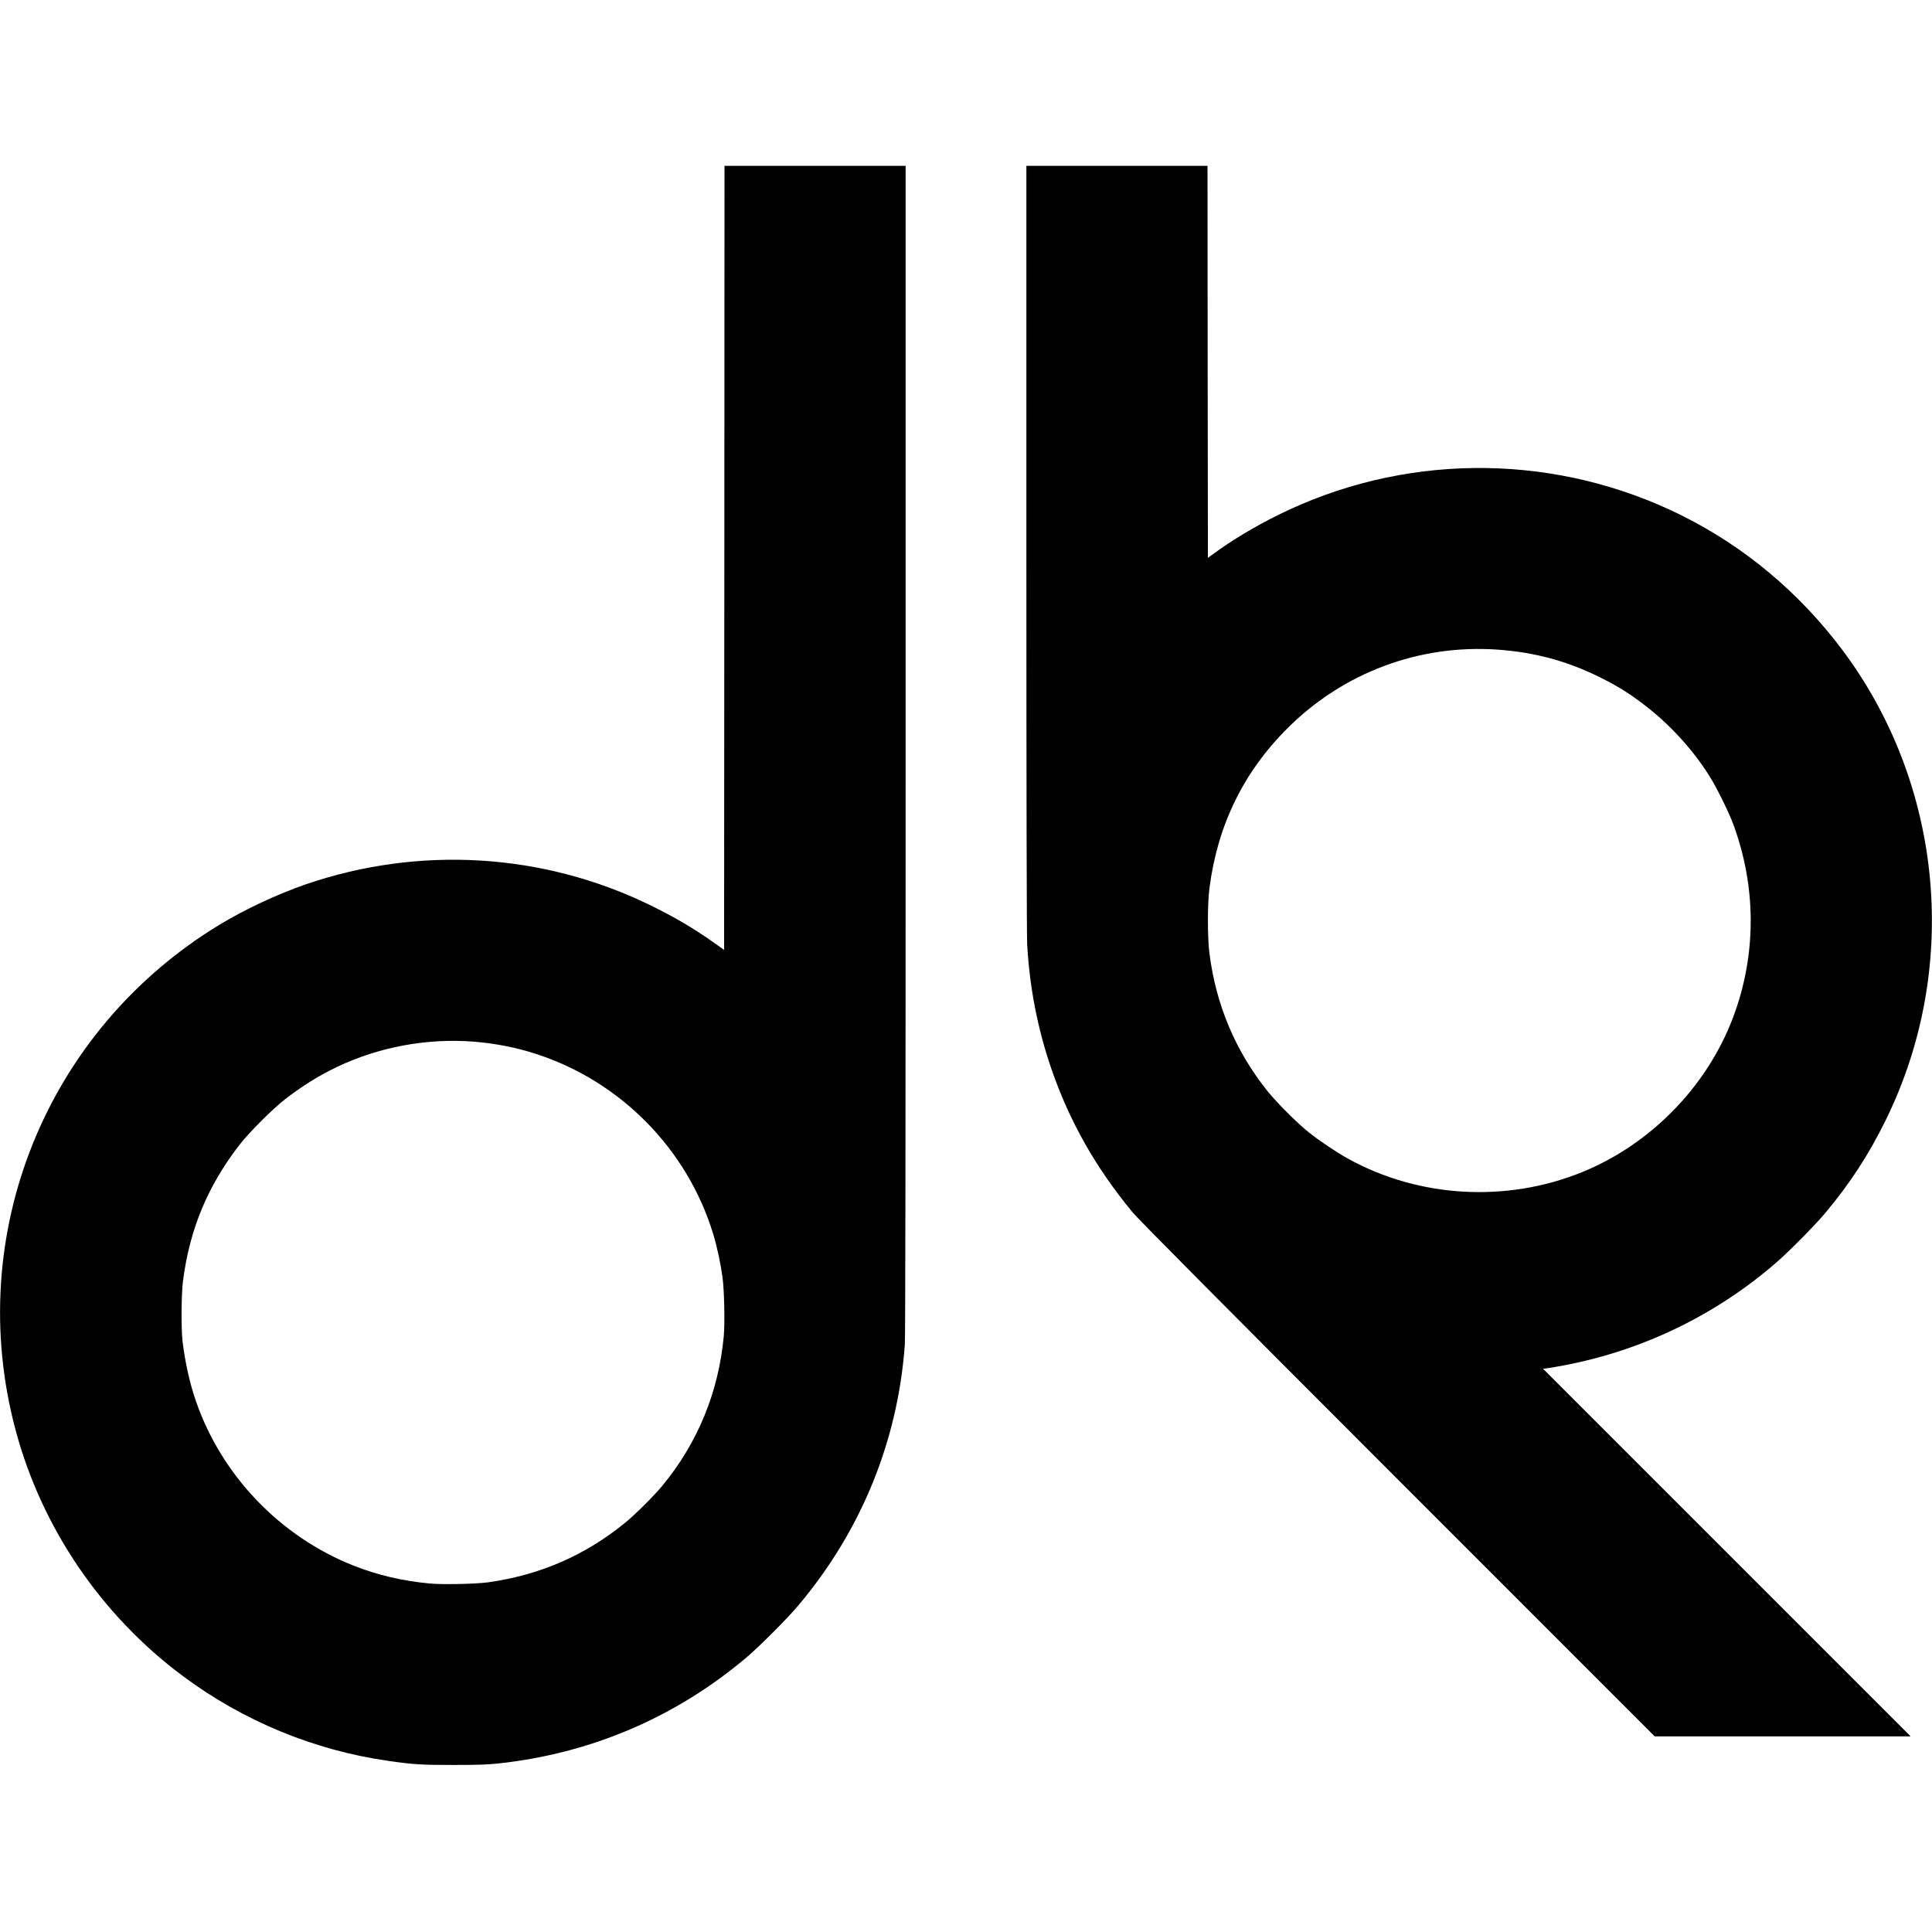 <?xml version="1.0" standalone="no"?>
<!DOCTYPE svg PUBLIC "-//W3C//DTD SVG 20010904//EN"
 "http://www.w3.org/TR/2001/REC-SVG-20010904/DTD/svg10.dtd">
<svg version="1.0" xmlns="http://www.w3.org/2000/svg"
 width="2400pt" height="2400pt" viewBox="0 0 2400 2400"
 preserveAspectRatio="xMidYMid meet">
<g transform="translate(0,2400) scale(0.1,-0.1)"
fill="#000000" stroke="none">
<path d="M8998 17070 l-3 -4870 -115 82 c-259 184 -502 327 -810 477 -1328
646 -2863 738 -4270 256 -349 -120 -760 -312 -1073 -502 -2159 -1312 -3184
-3855 -2532 -6283 326 -1213 1065 -2299 2080 -3053 749 -557 1629 -920 2547
-1051 315 -45 405 -51 808 -51 302 0 422 4 555 18 1152 123 2205 572 3085
1315 167 142 510 485 650 652 779 926 1233 2039 1320 3235 7 93 10 2568 10
7393 l0 7252 -1125 0 -1125 0 -2 -4870z m-3112 -6010 c271 -22 526 -72 772
-152 1052 -340 1882 -1185 2202 -2239 47 -155 92 -363 115 -534 22 -160 31
-566 16 -732 -64 -694 -323 -1326 -763 -1859 -105 -127 -336 -357 -461 -459
-500 -408 -1058 -650 -1702 -741 -155 -21 -559 -30 -726 -15 -335 31 -653 105
-949 223 -914 363 -1640 1122 -1958 2048 -76 221 -133 479 -164 735 -19 162
-16 597 6 760 84 639 306 1173 702 1685 114 148 416 450 564 564 218 168 423
296 644 401 523 250 1125 361 1702 315z"/>
<path d="M12750 17188 c0 -3019 4 -4815 10 -4923 31 -538 129 -1040 298 -1535
226 -658 551 -1233 1012 -1791 71 -85 1105 -1127 3294 -3317 l3191 -3192 1590
0 1590 0 -2284 2284 -2283 2283 58 7 c33 4 129 21 214 37 977 188 1881 628
2628 1277 160 139 487 470 613 622 307 368 534 718 744 1145 956 1944 702
4296 -647 5981 -550 689 -1239 1232 -2023 1596 -1549 719 -3346 698 -4875 -58
-288 -142 -575 -314 -805 -483 l-70 -51 -3 2435 -2 2435 -1125 0 -1125 0 0
-4752z m5855 -1258 c463 -33 868 -143 1275 -346 217 -109 346 -189 525 -324
326 -246 616 -560 830 -900 90 -143 241 -448 297 -601 278 -753 288 -1562 28
-2312 -310 -898 -1027 -1651 -1910 -2009 -938 -380 -2020 -318 -2900 166 -142
78 -361 225 -495 332 -141 113 -396 368 -509 509 -401 501 -642 1075 -723
1720 -24 195 -24 606 1 800 99 778 421 1441 966 1985 693 694 1640 1049 2615
980z"/>
</g>
</svg>
